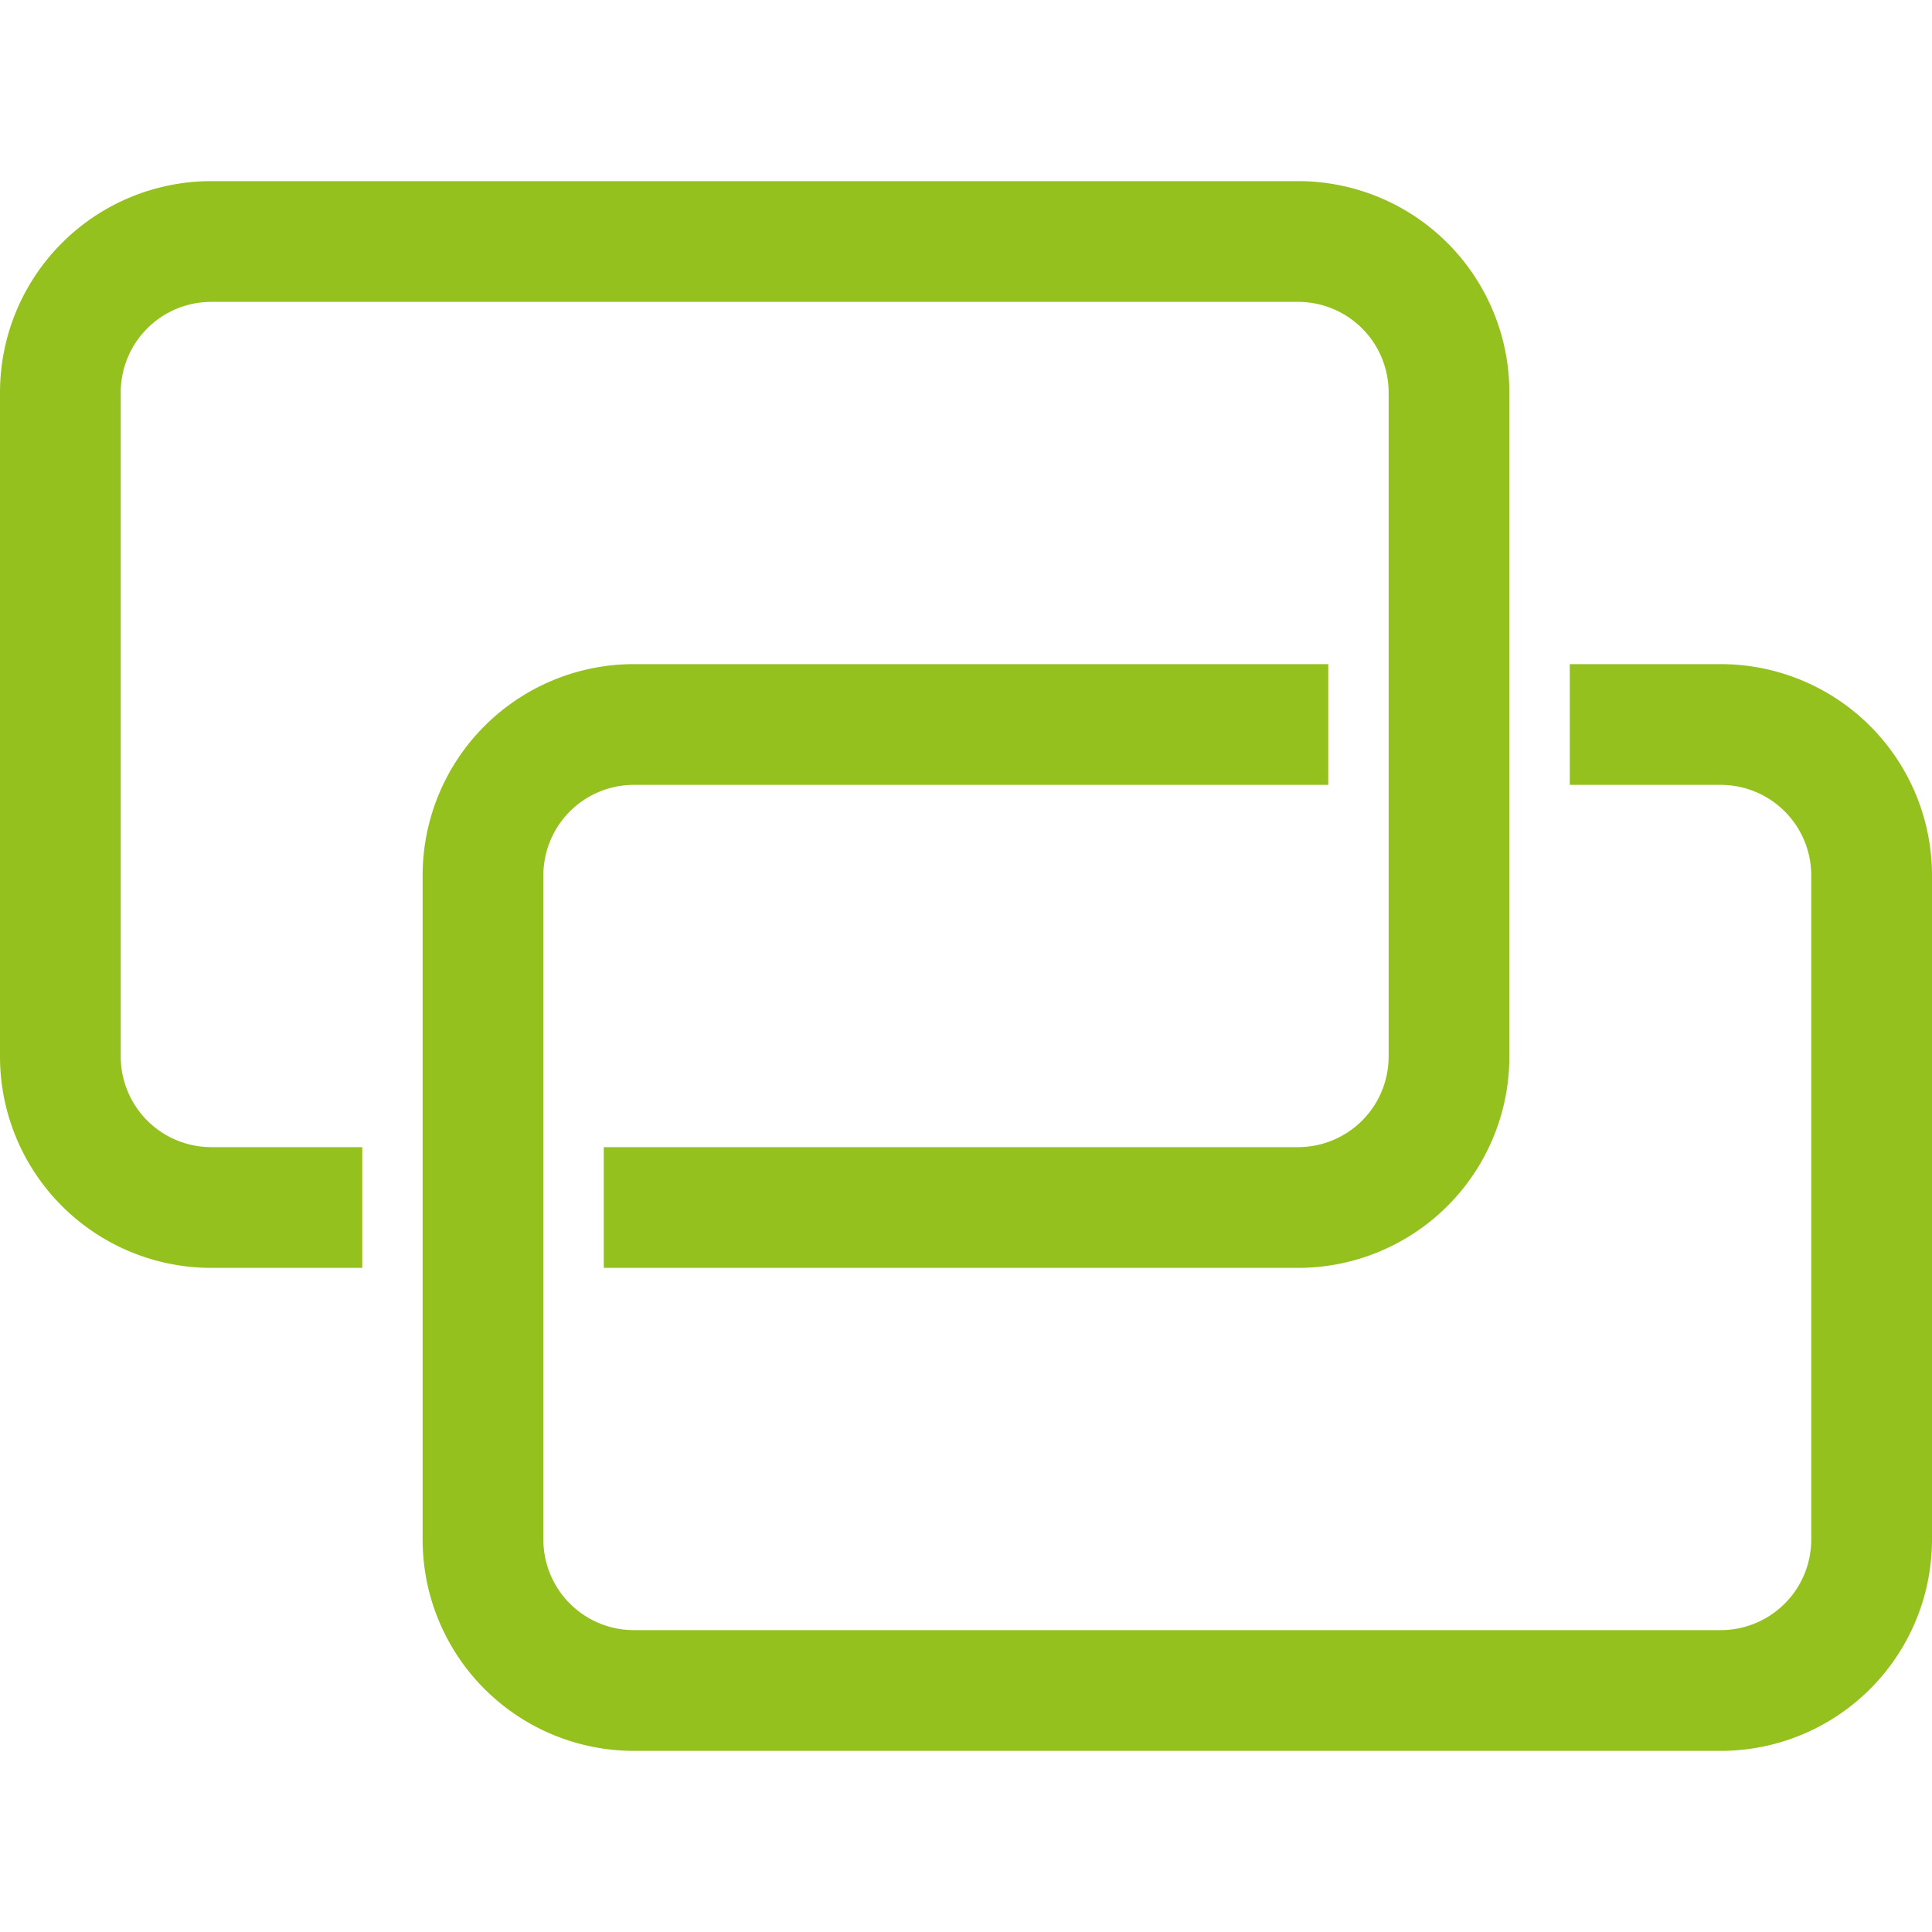 <svg xmlns="http://www.w3.org/2000/svg" viewBox="0 0 32 32"><title>web hyperlink 2 2</title><g class="nc-icon-wrapper" stroke-width="2" fill="#95c11e" stroke="#95c11e"><path d="M5 20h-1.5a2.5 2.5 0 0 1-2.5-2.5v-11a2.5 2.5 0 0 1 2.5-2.5h18a2.5 2.5 0 0 1 2.5 2.5v11a2.5 2.5 0 0 1-2.5 2.5h-10.5" fill="none" stroke="#95c11e" stroke-linecap="square" stroke-miterlimit="10"/><path data-color="color-2" d="M27 12h1.5a2.5 2.5 0 0 1 2.5 2.5v11a2.5 2.5 0 0 1-2.5 2.5h-18a2.5 2.5 0 0 1-2.5-2.5v-11a2.5 2.5 0 0 1 2.5-2.5h10.5" fill="none" stroke-linecap="square" stroke-miterlimit="10"/></g></svg>